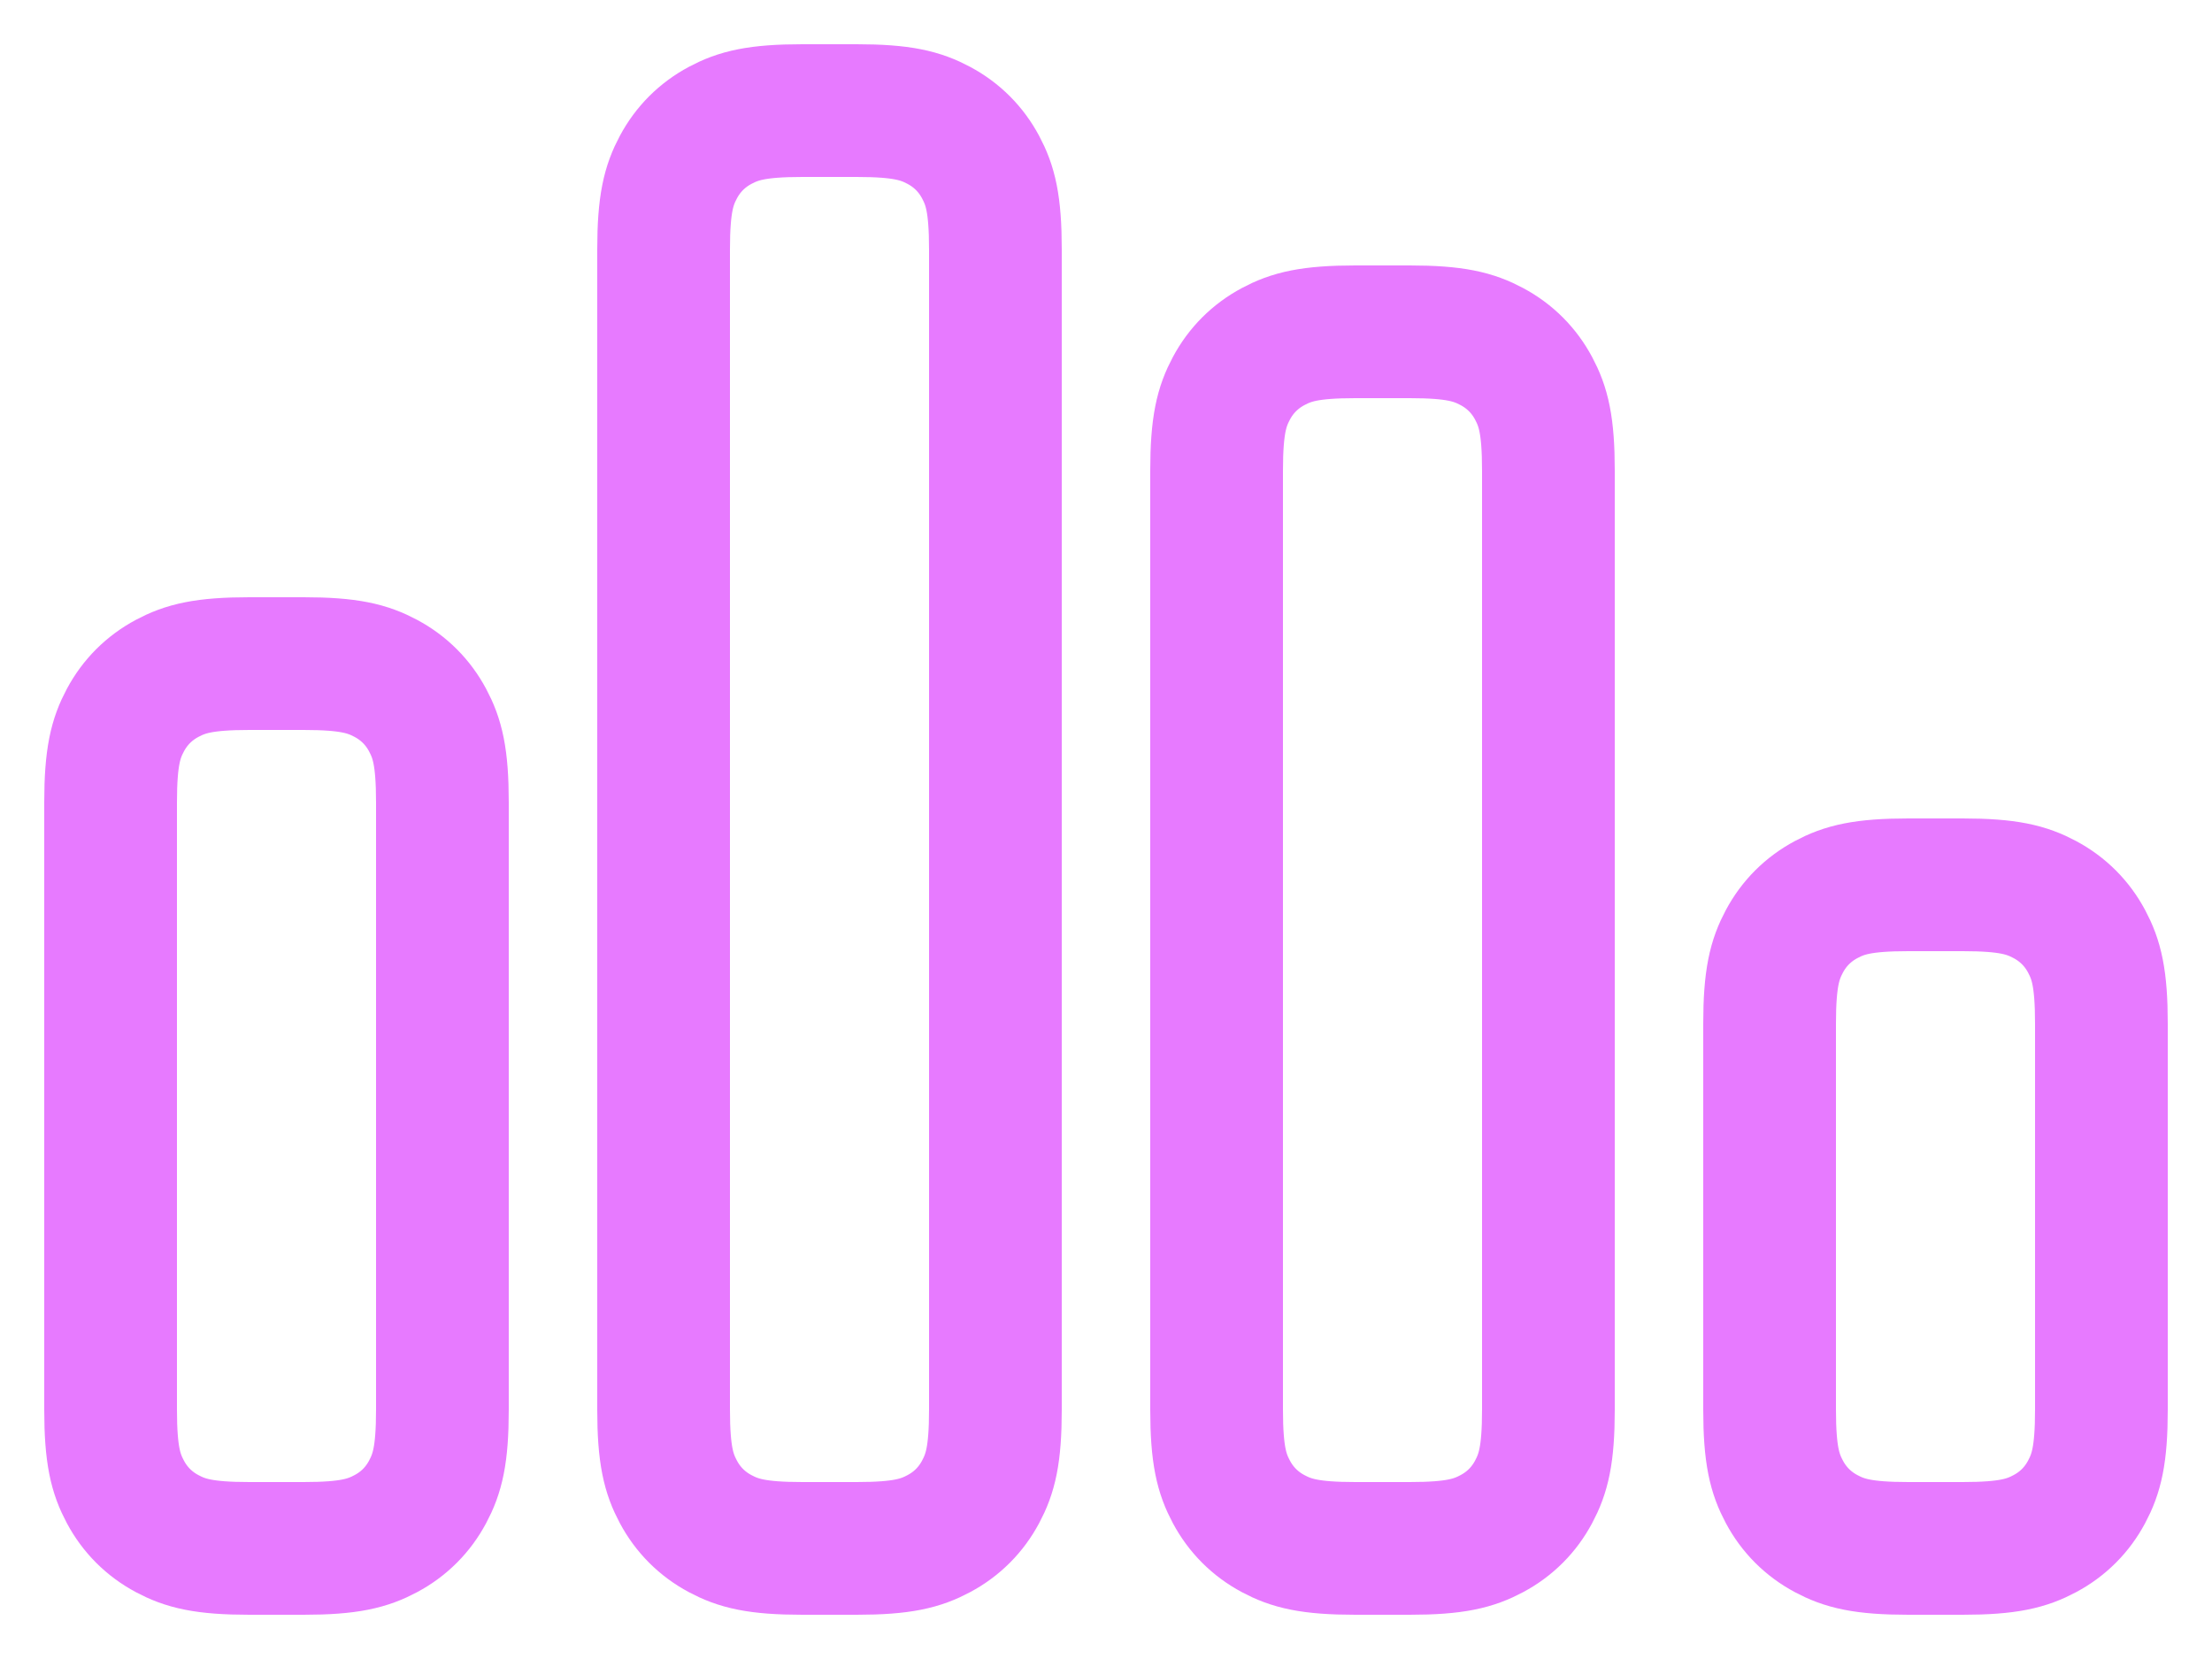 <?xml version="1.0" encoding="UTF-8"?>
<svg width="40px" height="30px" viewBox="0 0 40 30" version="1.1" xmlns="http://www.w3.org/2000/svg" xmlns:xlink="http://www.w3.org/1999/xlink">
    <title>features-menubar-activity</title>
    <g id="Little-Snitch---Overview-Page" stroke="none" stroke-width="1" fill="none" fill-rule="evenodd">
        <g id="page:-design" transform="translate(-1184, -5113)" stroke="#E77AFF" stroke-width="2.4">
            <g id="section:-status-bar-item" transform="translate(257, 4825)">
                <g id="texts" transform="translate(504, 67)">
                    <g id="grid:-activity" transform="translate(272, 223)">
                        <g id="features-menubar-activity" transform="translate(153, 0)">
                            <path d="M2.509,10 L3.491,10 C4.317,10 4.651,10.093 4.977,10.267 C5.303,10.441 5.559,10.697 5.733,11.023 C5.907,11.349 6,11.683 6,12.509 L6,23.491 C6,24.317 5.907,24.651 5.733,24.977 C5.559,25.303 5.303,25.559 4.977,25.733 C4.651,25.907 4.317,26 3.491,26 L2.509,26 C1.683,26 1.349,25.907 1.023,25.733 C0.697,25.559 0.441,25.303 0.267,24.977 C0.093,24.651 0,24.317 0,23.491 L0,12.509 C0,11.683 0.093,11.349 0.267,11.023 C0.441,10.697 0.697,10.441 1.023,10.267 C1.349,10.093 1.683,10 2.509,10 Z" id="Stroke-1"></path>
                            <path d="M12.509,0 L13.491,0 C14.317,0 14.651,0.093 14.977,0.267 C15.303,0.441 15.559,0.697 15.733,1.023 C15.907,1.349 16,1.683 16,2.509 L16,23.491 C16,24.317 15.907,24.651 15.733,24.977 C15.559,25.303 15.303,25.559 14.977,25.733 C14.651,25.907 14.317,26 13.491,26 L12.509,26 C11.683,26 11.349,25.907 11.023,25.733 C10.697,25.559 10.441,25.303 10.267,24.977 C10.093,24.651 10,24.317 10,23.491 L10,2.509 C10,1.683 10.093,1.349 10.267,1.023 C10.441,0.697 10.697,0.441 11.023,0.267 C11.349,0.093 11.683,0 12.509,0 Z" id="Stroke-2"></path>
                            <path d="M22.509,4 L23.491,4 C24.317,4 24.651,4.093 24.977,4.267 C25.303,4.441 25.559,4.697 25.733,5.023 C25.907,5.349 26,5.683 26,6.509 L26,23.491 C26,24.317 25.907,24.651 25.733,24.977 C25.559,25.303 25.303,25.559 24.977,25.733 C24.651,25.907 24.317,26 23.491,26 L22.509,26 C21.683,26 21.349,25.907 21.023,25.733 C20.697,25.559 20.441,25.303 20.267,24.977 C20.093,24.651 20,24.317 20,23.491 L20,6.509 C20,5.683 20.093,5.349 20.267,5.023 C20.441,4.697 20.697,4.441 21.023,4.267 C21.349,4.093 21.683,4 22.509,4 Z" id="Stroke-3"></path>
                            <path d="M32.509,14 L33.491,14 C34.317,14 34.651,14.093 34.977,14.267 C35.303,14.441 35.559,14.697 35.733,15.023 C35.907,15.349 36,15.683 36,16.509 L36,23.491 C36,24.317 35.907,24.651 35.733,24.977 C35.559,25.303 35.303,25.559 34.977,25.733 C34.651,25.907 34.317,26 33.491,26 L32.509,26 C31.683,26 31.349,25.907 31.023,25.733 C30.697,25.559 30.441,25.303 30.267,24.977 C30.093,24.651 30,24.317 30,23.491 L30,16.509 C30,15.683 30.093,15.349 30.267,15.023 C30.441,14.697 30.697,14.441 31.023,14.267 C31.349,14.093 31.683,14 32.509,14 Z" id="Stroke-4"></path>
                        </g>
                    </g>
                </g>
            </g>
        </g>
    </g>
</svg>